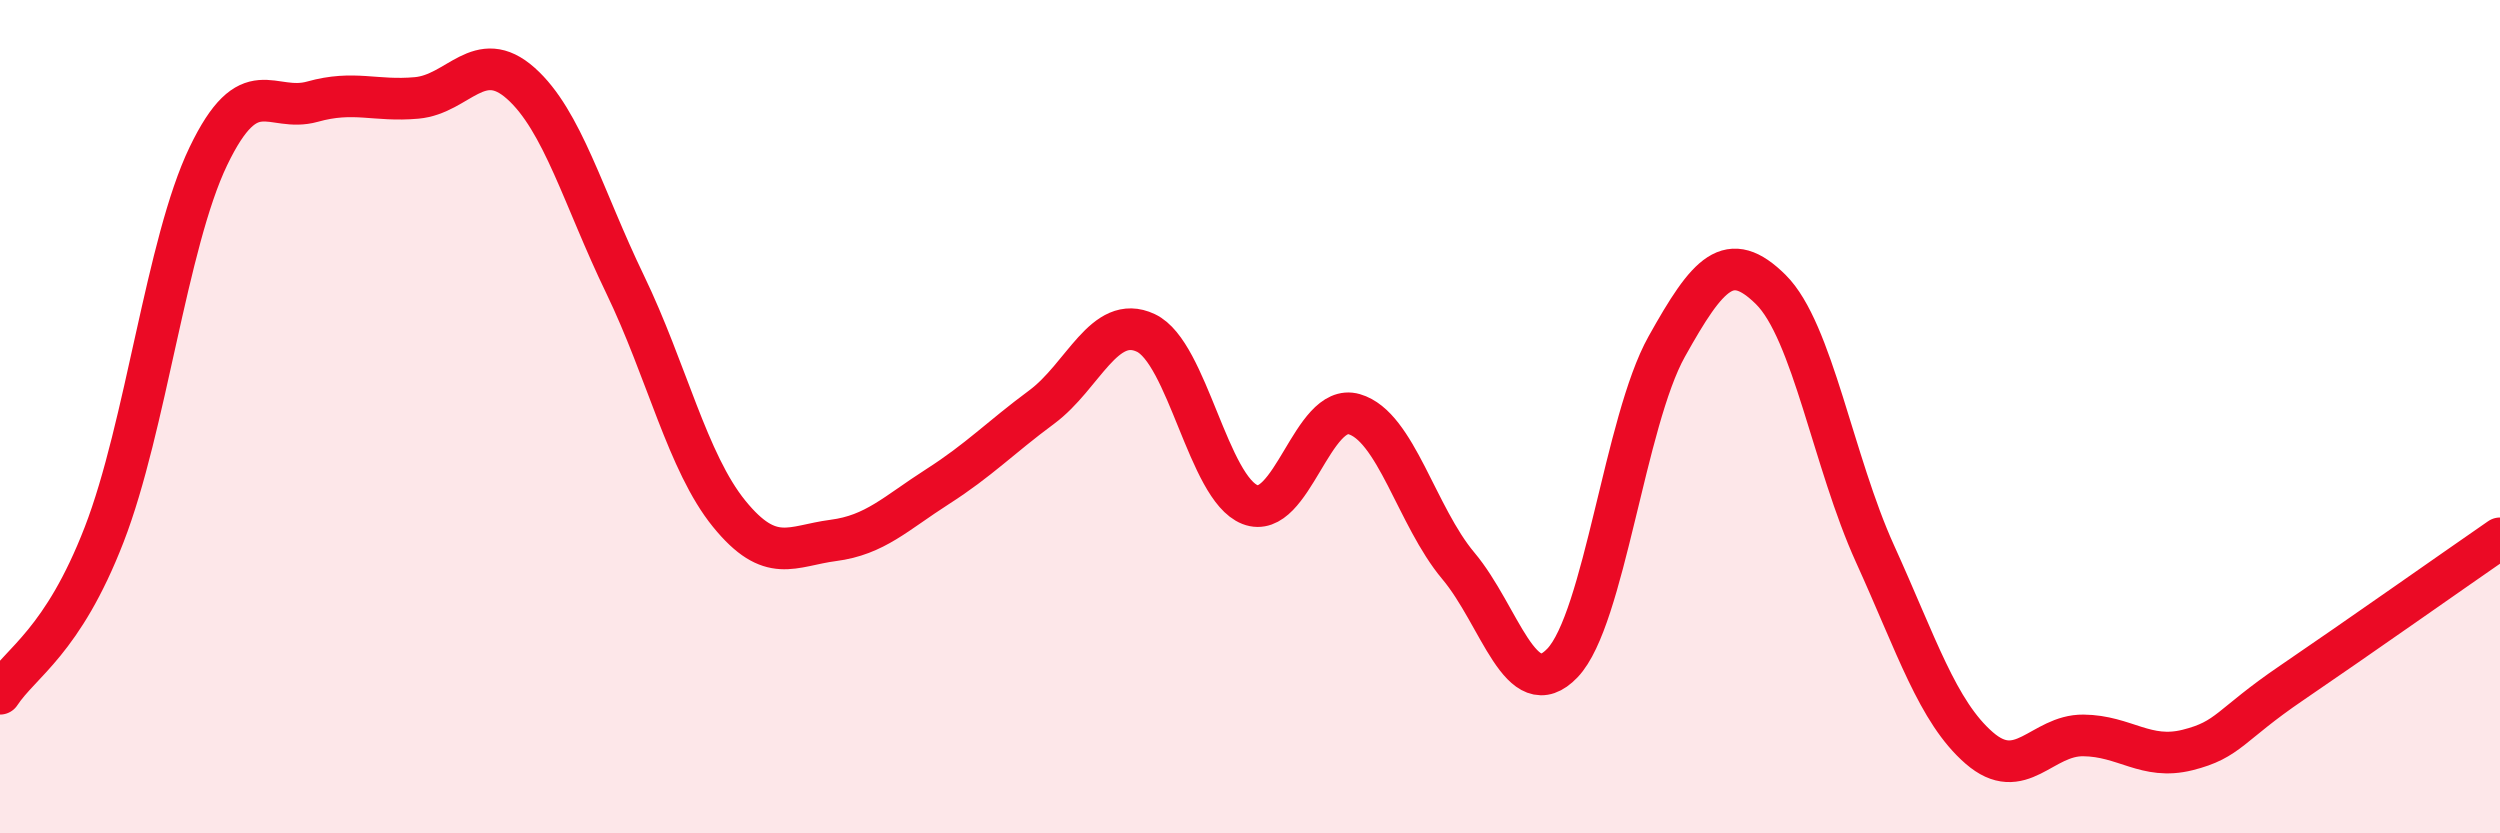 
    <svg width="60" height="20" viewBox="0 0 60 20" xmlns="http://www.w3.org/2000/svg">
      <path
        d="M 0,16.65 C 0.5,15.89 1.5,15.41 2.5,12.83 C 3.5,10.25 4,5.83 5,3.75 C 6,1.67 6.5,2.72 7.5,2.44 C 8.5,2.16 9,2.44 10,2.35 C 11,2.26 11.5,1.11 12.5,2 C 13.5,2.89 14,4.75 15,6.82 C 16,8.89 16.5,11.1 17.5,12.33 C 18.5,13.56 19,13.1 20,12.97 C 21,12.84 21.5,12.32 22.5,11.68 C 23.5,11.04 24,10.51 25,9.77 C 26,9.03 26.5,7.52 27.5,7.99 C 28.5,8.46 29,11.72 30,12.11 C 31,12.5 31.5,9.65 32.5,9.94 C 33.5,10.23 34,12.39 35,13.58 C 36,14.77 36.5,16.96 37.5,15.91 C 38.5,14.86 39,10.11 40,8.32 C 41,6.53 41.5,5.96 42.5,6.95 C 43.5,7.94 44,11.09 45,13.29 C 46,15.49 46.5,17.08 47.5,17.95 C 48.5,18.82 49,17.64 50,17.65 C 51,17.66 51.5,18.25 52.5,18 C 53.5,17.75 53.5,17.41 55,16.39 C 56.5,15.37 59,13.61 60,12.92L60 20L0 20Z"
        fill="#EB0A25"
        opacity="0.1"
        stroke-linecap="round"
        stroke-linejoin="round"
      />
      <path
        d="M 0,16.65 C 0.5,15.89 1.5,15.41 2.5,12.83 C 3.5,10.25 4,5.83 5,3.75 C 6,1.67 6.5,2.72 7.5,2.44 C 8.5,2.16 9,2.44 10,2.35 C 11,2.26 11.5,1.11 12.5,2 C 13.5,2.89 14,4.75 15,6.82 C 16,8.89 16.5,11.1 17.5,12.33 C 18.5,13.56 19,13.1 20,12.97 C 21,12.84 21.5,12.32 22.5,11.68 C 23.5,11.04 24,10.51 25,9.77 C 26,9.03 26.5,7.52 27.5,7.99 C 28.5,8.46 29,11.72 30,12.11 C 31,12.5 31.5,9.65 32.5,9.94 C 33.5,10.23 34,12.39 35,13.58 C 36,14.77 36.5,16.96 37.5,15.91 C 38.5,14.86 39,10.11 40,8.32 C 41,6.53 41.5,5.96 42.5,6.95 C 43.5,7.94 44,11.09 45,13.29 C 46,15.49 46.5,17.08 47.5,17.95 C 48.5,18.82 49,17.64 50,17.65 C 51,17.66 51.5,18.25 52.5,18 C 53.5,17.75 53.5,17.41 55,16.39 C 56.5,15.37 59,13.61 60,12.92"
        stroke="#EB0A25"
        stroke-width="1"
        fill="none"
        stroke-linecap="round"
        stroke-linejoin="round"
      />
    </svg>
  
